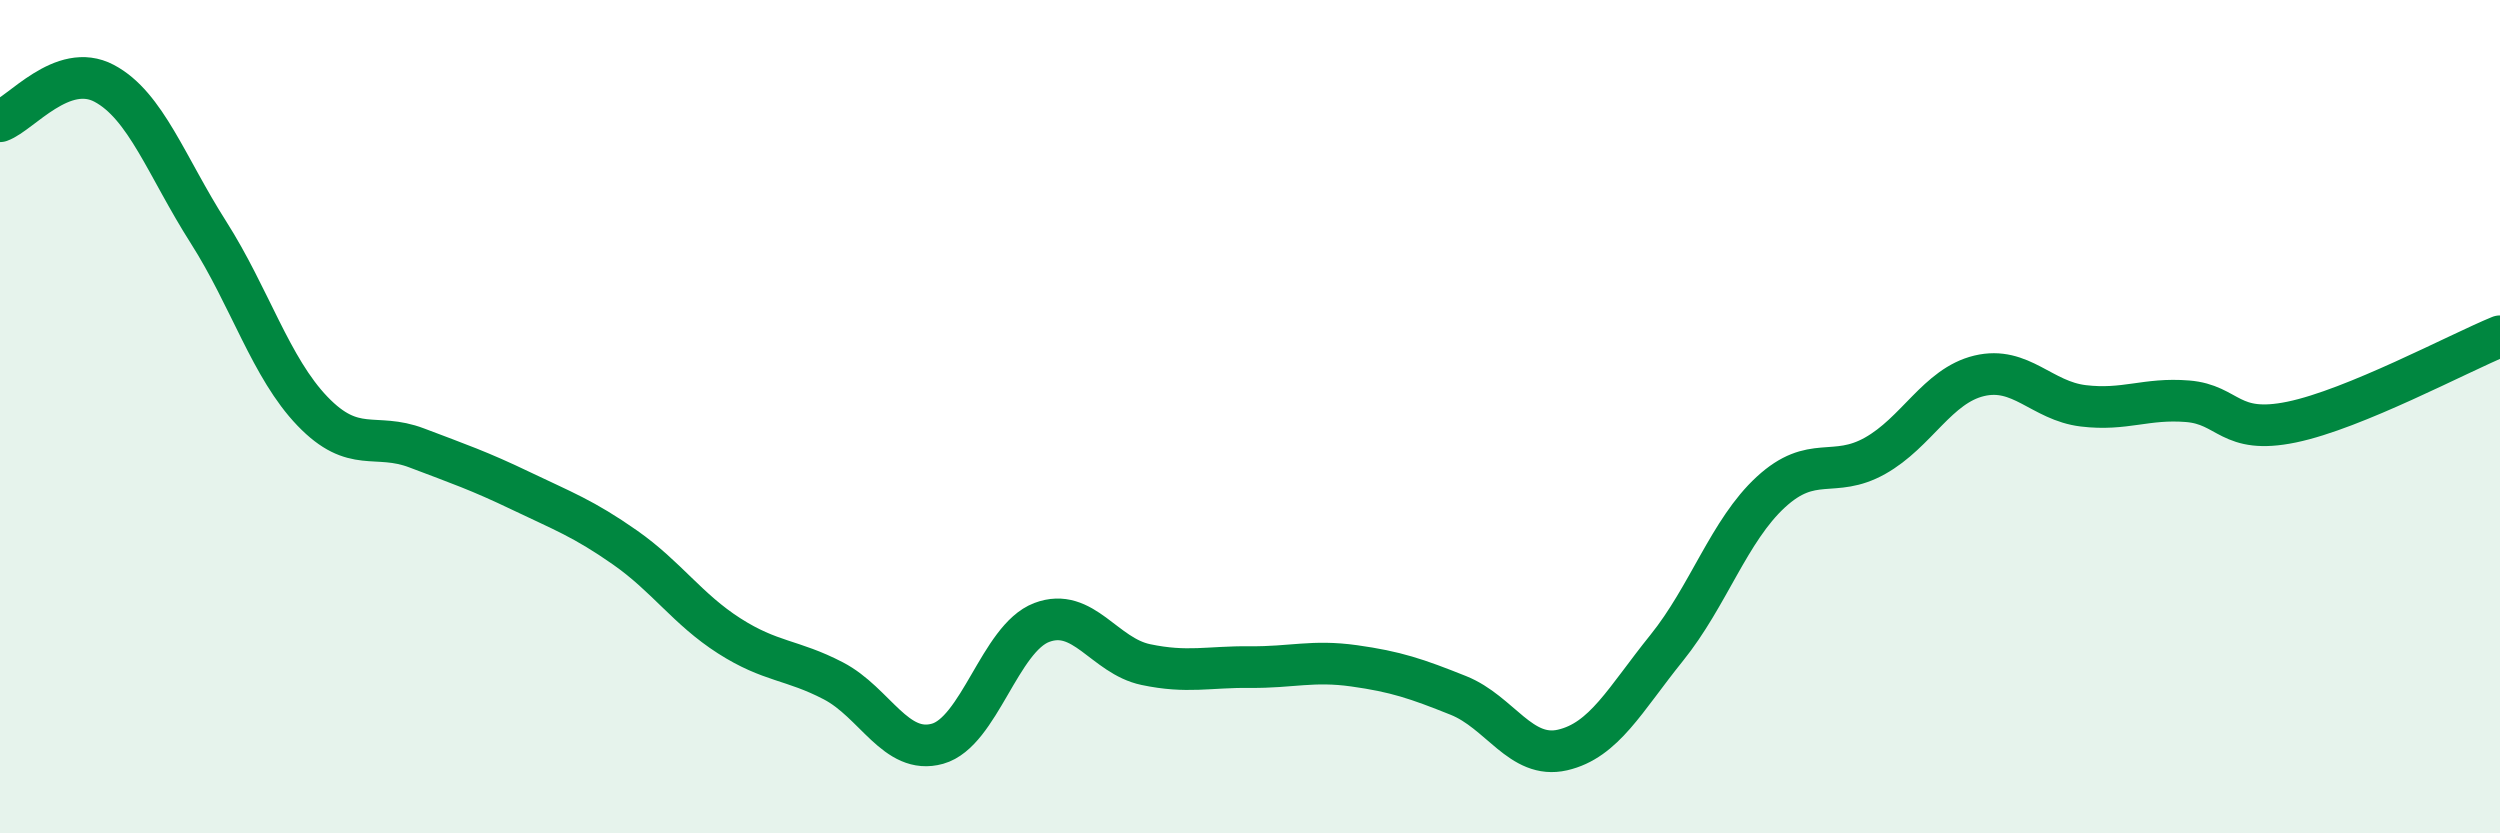 
    <svg width="60" height="20" viewBox="0 0 60 20" xmlns="http://www.w3.org/2000/svg">
      <path
        d="M 0,2.91 C 0.5,2.73 1.5,1.47 2.5,2 C 3.5,2.53 4,4 5,5.57 C 6,7.14 6.5,8.83 7.5,9.87 C 8.5,10.91 9,10.37 10,10.75 C 11,11.13 11.5,11.3 12.5,11.78 C 13.5,12.26 14,12.44 15,13.14 C 16,13.84 16.5,14.62 17.5,15.26 C 18.5,15.9 19,15.82 20,16.34 C 21,16.86 21.5,18.13 22.5,17.85 C 23.5,17.57 24,15.32 25,14.94 C 26,14.56 26.5,15.74 27.5,15.95 C 28.5,16.16 29,16 30,16.01 C 31,16.02 31.5,15.84 32.5,15.98 C 33.5,16.12 34,16.29 35,16.69 C 36,17.09 36.5,18.23 37.5,18 C 38.5,17.77 39,16.79 40,15.55 C 41,14.31 41.5,12.73 42.5,11.81 C 43.5,10.89 44,11.5 45,10.94 C 46,10.38 46.5,9.26 47.5,9.02 C 48.5,8.78 49,9.62 50,9.74 C 51,9.86 51.5,9.55 52.5,9.63 C 53.5,9.71 53.5,10.44 55,10.13 C 56.5,9.82 59,8.48 60,8.07L60 20L0 20Z"
        fill="#008740"
        opacity="0.1"
        stroke-linecap="round"
        stroke-linejoin="round"
      />
      <path
        d="M 0,2.91 C 0.5,2.73 1.5,1.47 2.5,2 C 3.5,2.53 4,4 5,5.57 C 6,7.14 6.5,8.83 7.5,9.87 C 8.5,10.91 9,10.37 10,10.75 C 11,11.13 11.5,11.3 12.5,11.78 C 13.5,12.26 14,12.44 15,13.14 C 16,13.84 16.5,14.62 17.5,15.26 C 18.5,15.9 19,15.82 20,16.34 C 21,16.86 21.5,18.13 22.5,17.85 C 23.5,17.57 24,15.32 25,14.94 C 26,14.56 26.5,15.74 27.5,15.95 C 28.5,16.16 29,16 30,16.01 C 31,16.02 31.5,15.84 32.5,15.98 C 33.5,16.12 34,16.29 35,16.69 C 36,17.09 36.5,18.23 37.5,18 C 38.5,17.77 39,16.79 40,15.55 C 41,14.31 41.5,12.73 42.5,11.81 C 43.5,10.89 44,11.5 45,10.94 C 46,10.38 46.5,9.26 47.5,9.02 C 48.5,8.78 49,9.62 50,9.74 C 51,9.86 51.5,9.55 52.5,9.63 C 53.5,9.71 53.5,10.44 55,10.13 C 56.5,9.82 59,8.48 60,8.07"
        stroke="#008740"
        stroke-width="1"
        fill="none"
        stroke-linecap="round"
        stroke-linejoin="round"
      />
    </svg>
  